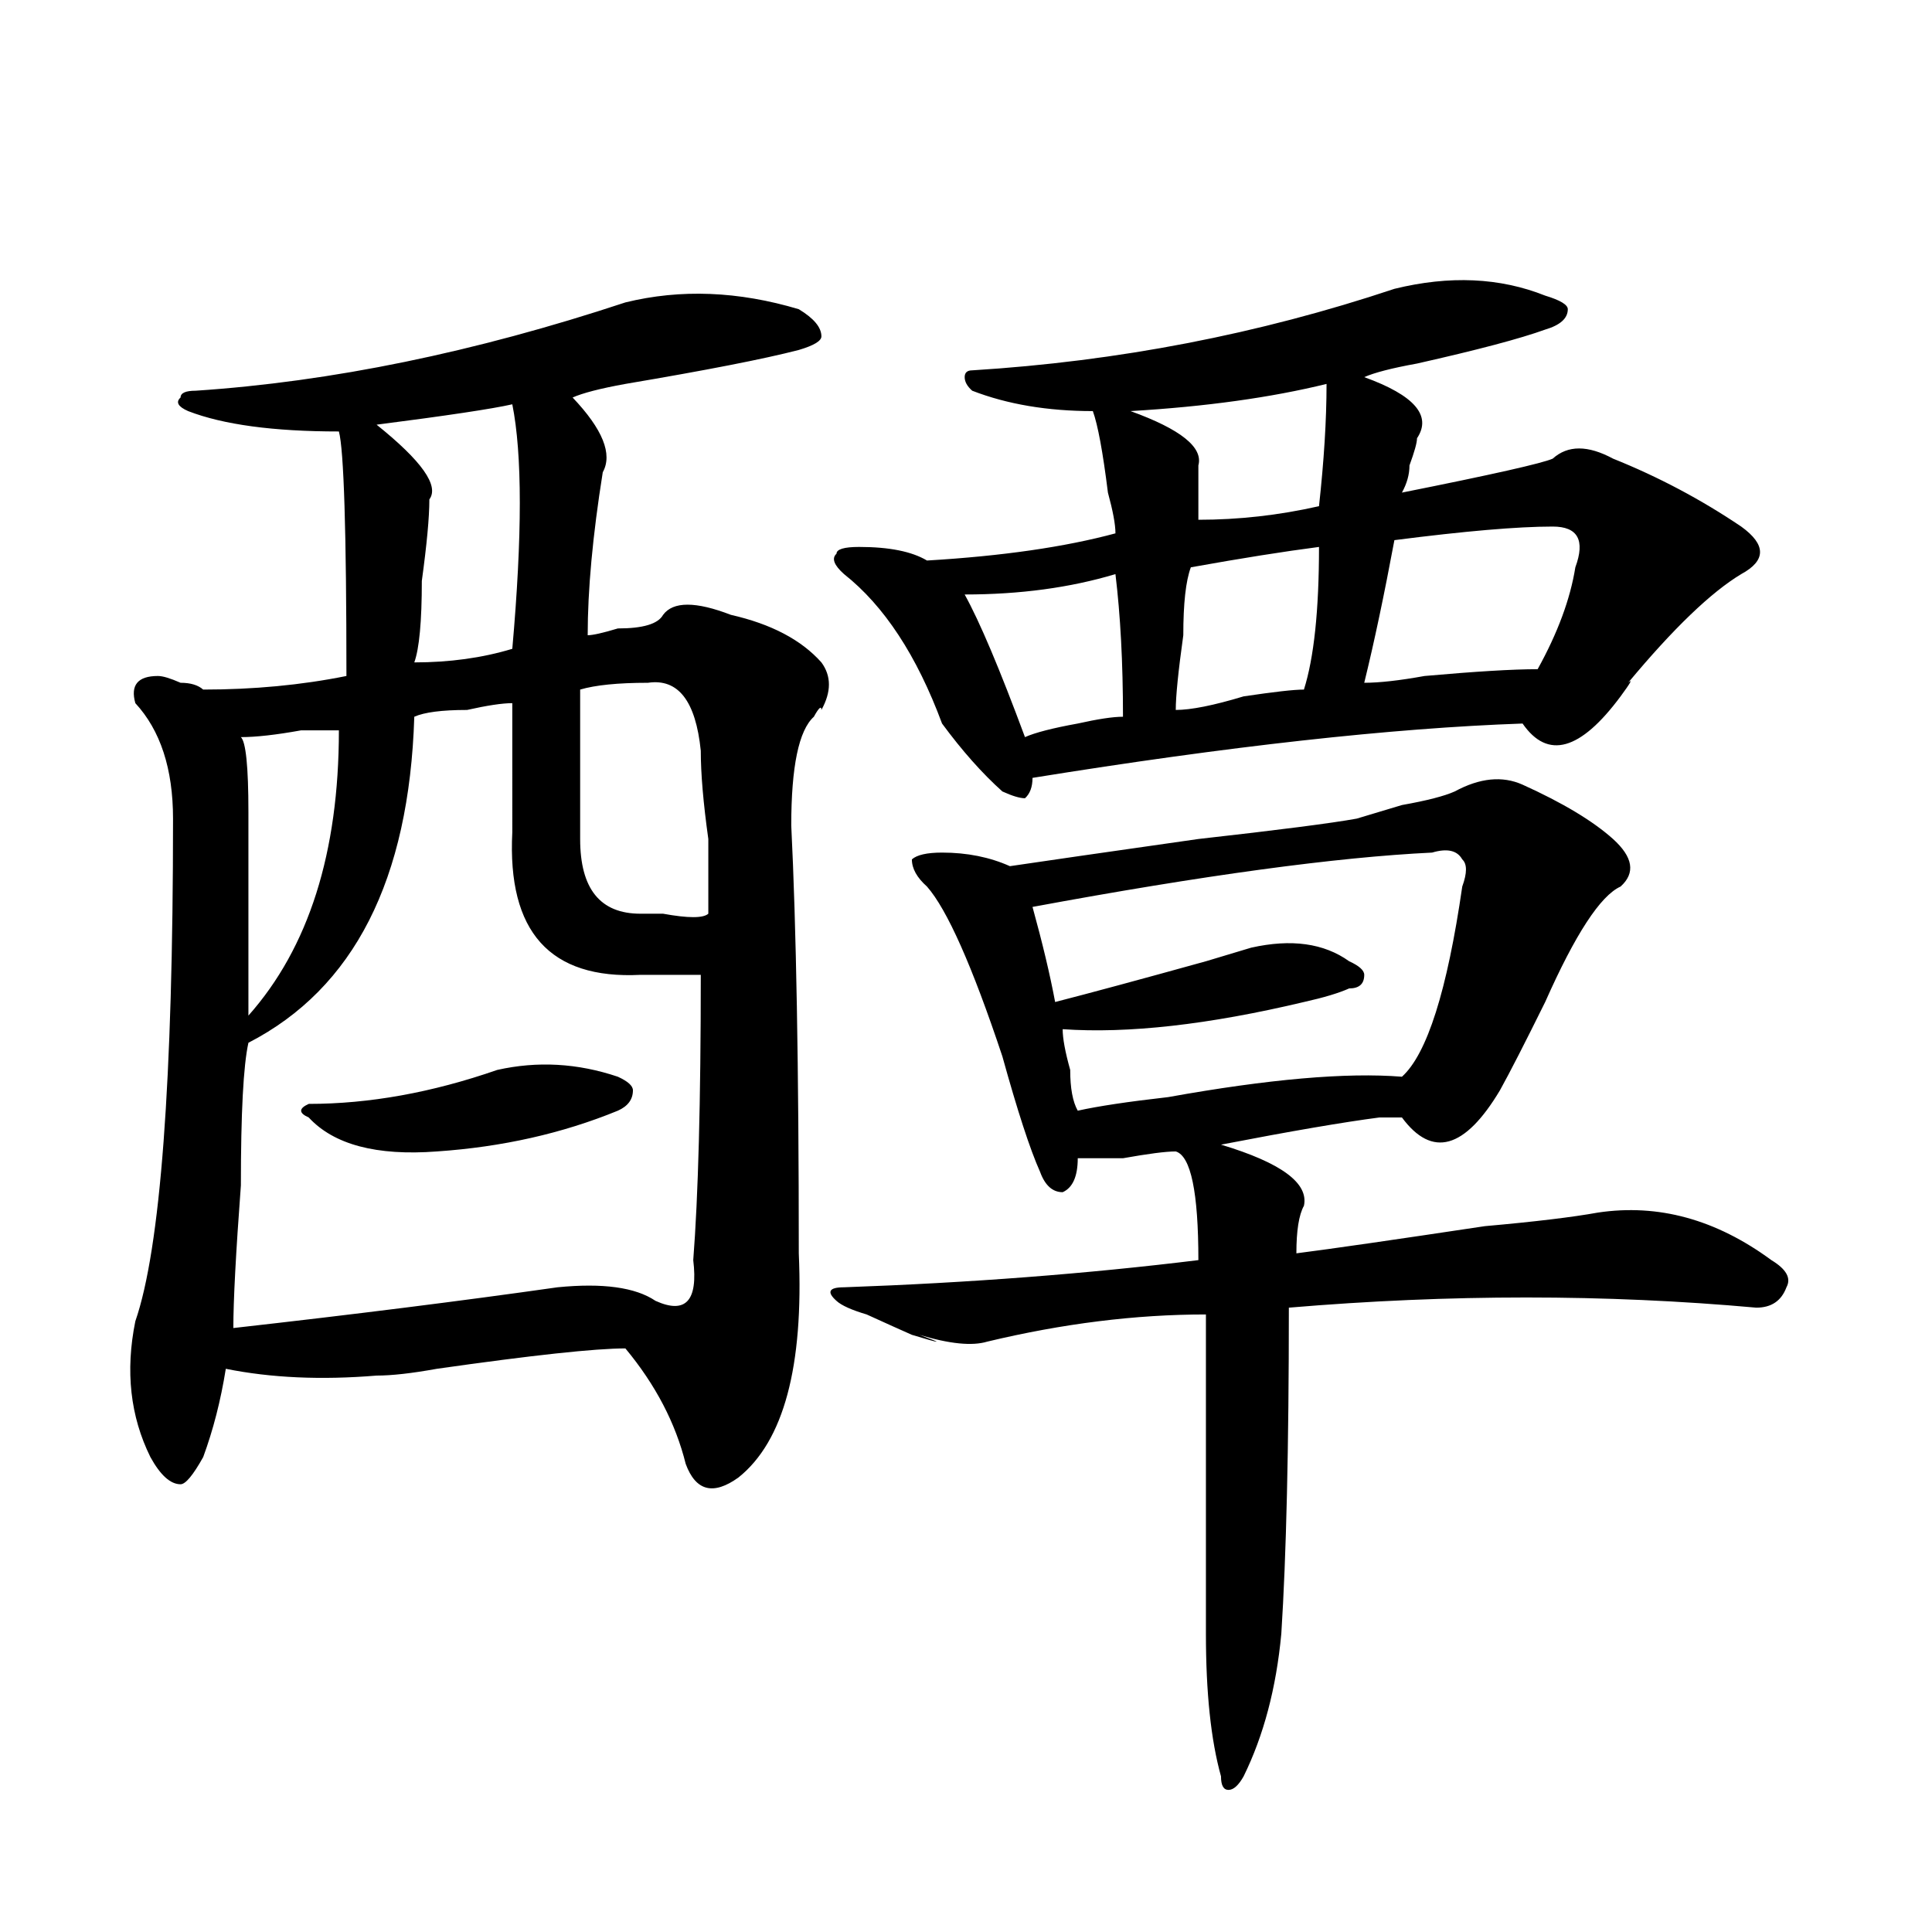 <?xml version="1.0" encoding="utf-8"?>
<!-- Generator: Adobe Illustrator 16.0.0, SVG Export Plug-In . SVG Version: 6.00 Build 0)  -->
<!DOCTYPE svg PUBLIC "-//W3C//DTD SVG 1.1//EN" "http://www.w3.org/Graphics/SVG/1.1/DTD/svg11.dtd">
<svg version="1.1" id="图层_1" xmlns="http://www.w3.org/2000/svg" xmlns:xlink="http://www.w3.org/1999/xlink" x="0px" y="0px"
	 width="1000px" height="1000px" viewBox="0 0 1000 1000" enable-background="new 0 0 1000 1000" xml:space="preserve">
<path d="M323.699,156.531c28.597-7.031,58.535-5.823,89.754,3.516c7.805,4.724,11.707,9.394,11.707,14.063
	c0,2.362-3.902,4.724-11.707,7.031c-18.231,4.724-48.17,10.547-89.754,17.578c-13.049,2.362-22.134,4.724-27.316,7.031
	c15.609,16.425,20.792,29.333,15.609,38.672c-5.244,32.849-7.805,60.974-7.805,84.375c2.561,0,7.805-1.153,15.609-3.516
	c12.987,0,20.792-2.308,23.414-7.031c5.183-7.031,16.89-7.031,35.121,0c20.792,4.724,36.401,12.909,46.828,24.609
	c5.183,7.031,5.183,15.271,0,24.609c0-2.308-1.342-1.153-3.902,3.516c-7.805,7.031-11.707,25.817-11.707,56.25
	c2.561,51.581,3.902,125.409,3.902,221.484c2.561,58.612-7.805,97.284-31.219,116.016c-13.049,9.394-22.134,7.031-27.316-7.031
	c-5.244-21.094-15.609-40.979-31.219-59.766c-15.609,0-48.17,3.516-97.559,10.547c-13.049,2.362-23.414,3.516-31.219,3.516
	c-28.658,2.362-54.633,1.208-78.047-3.516c-2.622,16.425-6.524,31.641-11.707,45.703c-5.244,9.394-9.146,14.063-11.707,14.063
	c-5.244,0-10.427-4.669-15.609-14.063c-10.427-21.094-13.049-44.495-7.805-70.313c12.987-37.464,19.512-124.2,19.512-260.156
	c0-25.763-6.524-45.703-19.512-59.766c-2.622-9.339,1.28-14.063,11.707-14.063c2.561,0,6.463,1.208,11.707,3.516
	c5.183,0,9.085,1.208,11.707,3.516c25.975,0,50.73-2.308,74.145-7.031c0-74.981-1.342-117.169-3.902-126.563
	c-33.841,0-59.877-3.516-78.047-10.547c-5.244-2.308-6.524-4.669-3.902-7.031c0-2.308,2.561-3.516,7.805-3.516
	C171.508,197.565,245.652,182.349,323.699,156.531z M265.164,363.953c-5.244,0-13.049,1.208-23.414,3.516
	c-13.049,0-22.134,1.208-27.316,3.516c-2.622,84.375-31.219,140.625-85.852,168.75c-2.622,11.755-3.902,36.364-3.902,73.828
	c-2.622,35.156-3.902,59.766-3.902,73.828c62.438-7.031,118.351-14.063,167.801-21.094c23.414-2.308,40.304,0,50.73,7.031
	c15.609,7.031,22.072,0,19.512-21.094c2.561-32.794,3.902-82.013,3.902-147.656c-7.805,0-18.231,0-31.219,0
	c-46.828,2.362-68.962-22.247-66.34-73.828C265.164,407.349,265.164,385.047,265.164,363.953z M175.41,378.016
	c-2.622,0-9.146,0-19.512,0c-13.049,2.362-23.414,3.516-31.219,3.516c2.561,2.362,3.902,15.271,3.902,38.672
	c0,25.817,0,60.974,0,105.469C159.801,490.516,175.41,441.297,175.41,378.016z M257.359,553.797
	c20.792-4.669,41.584-3.516,62.438,3.516c5.183,2.362,7.805,4.724,7.805,7.031c0,4.724-2.622,8.239-7.805,10.547
	c-28.658,11.755-59.877,18.786-93.656,21.094c-31.219,2.362-53.353-3.516-66.34-17.578c-5.244-2.308-5.244-4.669,0-7.031
	C191.02,571.375,223.519,565.552,257.359,553.797z M265.164,209.266c-10.427,2.362-33.841,5.878-70.242,10.547
	c23.414,18.786,32.499,31.641,27.316,38.672c0,9.394-1.342,23.456-3.902,42.188c0,21.094-1.342,35.156-3.902,42.188
	c18.17,0,35.121-2.308,50.73-7.031C270.347,277.271,270.347,235.083,265.164,209.266z M335.406,353.406
	c-15.609,0-27.316,1.208-35.121,3.516c0,30.487,0,56.25,0,77.344c0,25.817,10.365,38.672,31.219,38.672c2.561,0,6.463,0,11.707,0
	c12.987,2.362,20.792,2.362,23.414,0c0-7.031,0-19.886,0-38.672c-2.622-18.731-3.902-33.948-3.902-45.703
	C360.101,362.8,351.016,351.099,335.406,353.406z M752.957,409.656c12.987-7.031,24.694-8.185,35.121-3.516
	c20.792,9.394,36.401,18.786,46.828,28.125c10.365,9.394,11.707,17.578,3.902,24.609c-10.427,4.724-23.414,24.609-39.023,59.766
	c-10.427,21.094-18.231,36.364-23.414,45.703c-18.231,30.487-35.121,35.156-50.73,14.063c-2.622,0-6.524,0-11.707,0
	c-18.231,2.362-45.548,7.031-81.949,14.063c31.219,9.394,45.486,19.94,42.926,31.641c-2.622,4.724-3.902,12.909-3.902,24.609
	c18.17-2.308,50.73-7.031,97.559-14.063c25.975-2.308,45.486-4.669,58.535-7.031c31.219-4.669,61.096,3.516,89.754,24.609
	c7.805,4.724,10.365,9.394,7.805,14.063c-2.622,7.031-7.805,10.547-15.609,10.547c-78.047-7.031-158.716-7.031-241.945,0
	c0,72.675-1.342,128.925-3.902,168.75c-2.622,28.125-9.146,52.734-19.512,73.828c-2.622,4.669-5.244,7.031-7.805,7.031
	c-2.622,0-3.902-2.362-3.902-7.031c-5.244-18.787-7.805-43.396-7.805-73.828c0-58.558,0-113.653,0-165.234
	c-36.463,0-74.145,4.724-113.168,14.063c-7.805,2.362-19.512,1.208-35.121-3.516c12.987,4.724,11.707,4.724-3.902,0
	c-5.244-2.308-13.049-5.823-23.414-10.547c-7.805-2.308-13.049-4.669-15.609-7.031c-5.244-4.669-3.902-7.031,3.902-7.031
	c64.998-2.308,126.155-7.031,183.41-14.063c0-35.156-3.902-53.888-11.707-56.25c-5.244,0-14.329,1.208-27.316,3.516
	c-13.049,0-20.854,0-23.414,0c0,9.394-2.622,15.271-7.805,17.578c-5.244,0-9.146-3.516-11.707-10.547
	c-5.244-11.7-11.707-31.641-19.512-59.766c-15.609-46.856-28.658-76.136-39.023-87.891c-5.244-4.669-7.805-9.339-7.805-14.063
	c2.561-2.308,7.805-3.516,15.609-3.516c12.987,0,24.694,2.362,35.121,7.031c15.609-2.308,48.108-7.031,97.559-14.063
	c41.584-4.669,68.9-8.185,81.949-10.547c7.805-2.308,15.609-4.669,23.414-7.031C738.628,414.38,747.713,412.019,752.957,409.656z
	 M721.738,149.5c28.597-7.031,54.633-5.823,78.047,3.516c7.805,2.362,11.707,4.724,11.707,7.031c0,4.724-3.902,8.239-11.707,10.547
	c-13.049,4.724-35.121,10.547-66.34,17.578c-13.049,2.362-22.134,4.724-27.316,7.031c25.975,9.394,35.121,19.94,27.316,31.641
	c0,2.362-1.342,7.031-3.902,14.063c0,4.724-1.342,9.394-3.902,14.063c46.828-9.339,72.803-15.216,78.047-17.578
	c7.805-7.031,18.17-7.031,31.219,0c23.414,9.394,45.486,21.094,66.34,35.156c12.987,9.394,12.987,17.578,0,24.609
	c-15.609,9.394-35.121,28.125-58.535,56.25c2.561-2.308,1.28,0-3.902,7.031c-20.854,28.125-37.743,32.849-50.73,14.063
	c-67.682,2.362-152.191,11.755-253.652,28.125c0,4.724-1.342,8.239-3.902,10.547c-2.622,0-6.524-1.153-11.707-3.516
	c-10.427-9.339-20.854-21.094-31.219-35.156c-13.049-35.156-29.938-60.919-50.73-77.344c-5.244-4.669-6.524-8.185-3.902-10.547
	c0-2.308,3.902-3.516,11.707-3.516c15.609,0,27.316,2.362,35.121,7.031c39.023-2.308,71.522-7.031,97.559-14.063
	c0-4.669-1.342-11.7-3.902-21.094c-2.622-21.094-5.244-35.156-7.805-42.188c-23.414,0-44.268-3.516-62.438-10.547
	c-2.622-2.308-3.902-4.669-3.902-7.031c0-2.308,1.28-3.516,3.902-3.516C578.632,187.019,651.496,172.956,721.738,149.5z
	 M577.352,297.156c-23.414,7.031-49.45,10.547-78.047,10.547c7.805,14.063,18.17,38.672,31.219,73.828
	c5.183-2.308,14.268-4.669,27.316-7.031c10.365-2.308,18.17-3.516,23.414-3.516C581.254,342.859,579.912,318.25,577.352,297.156z
	 M756.859,458.875c2.561-7.031,2.561-11.7,0-14.063c-2.622-4.669-7.805-5.823-15.609-3.516
	c-49.45,2.362-118.412,11.755-206.824,28.125c5.183,18.786,9.085,35.156,11.707,49.219c18.17-4.669,44.206-11.7,78.047-21.094
	c-7.805,2.362,0,0,23.414-7.031c20.792-4.669,37.682-2.308,50.73,7.031c5.183,2.362,7.805,4.724,7.805,7.031
	c0,4.724-2.622,7.031-7.805,7.031c-5.244,2.362-13.049,4.724-23.414,7.031c-49.45,11.755-91.096,16.425-124.875,14.063
	c0,4.724,1.28,11.755,3.902,21.094c0,9.394,1.28,16.425,3.902,21.094c10.365-2.308,25.975-4.669,46.828-7.031
	c52.011-9.339,92.314-12.854,120.973-10.547C738.628,545.612,749.055,512.817,756.859,458.875z M686.617,198.719
	c-28.658,7.031-62.438,11.755-101.461,14.063c25.975,9.394,37.682,18.786,35.121,28.125c0,9.394,0,18.786,0,28.125
	c20.792,0,41.584-2.308,62.438-7.031C685.275,238.599,686.617,217.505,686.617,198.719z M682.715,283.094
	c-18.231,2.362-40.365,5.878-66.34,10.547c-2.622,7.031-3.902,18.786-3.902,35.156c-2.622,18.786-3.902,31.641-3.902,38.672
	c7.805,0,19.512-2.308,35.121-7.031c15.609-2.308,25.975-3.516,31.219-3.516C680.093,340.552,682.715,315.942,682.715,283.094z
	 M803.688,272.547c-18.231,0-45.548,2.362-81.949,7.031c-5.244,28.125-10.427,52.734-15.609,73.828
	c7.805,0,18.17-1.153,31.219-3.516c25.975-2.308,45.486-3.516,58.535-3.516c10.365-18.731,16.89-36.31,19.512-52.734
	C820.577,279.578,816.675,272.547,803.688,272.547z"/>
</svg>

